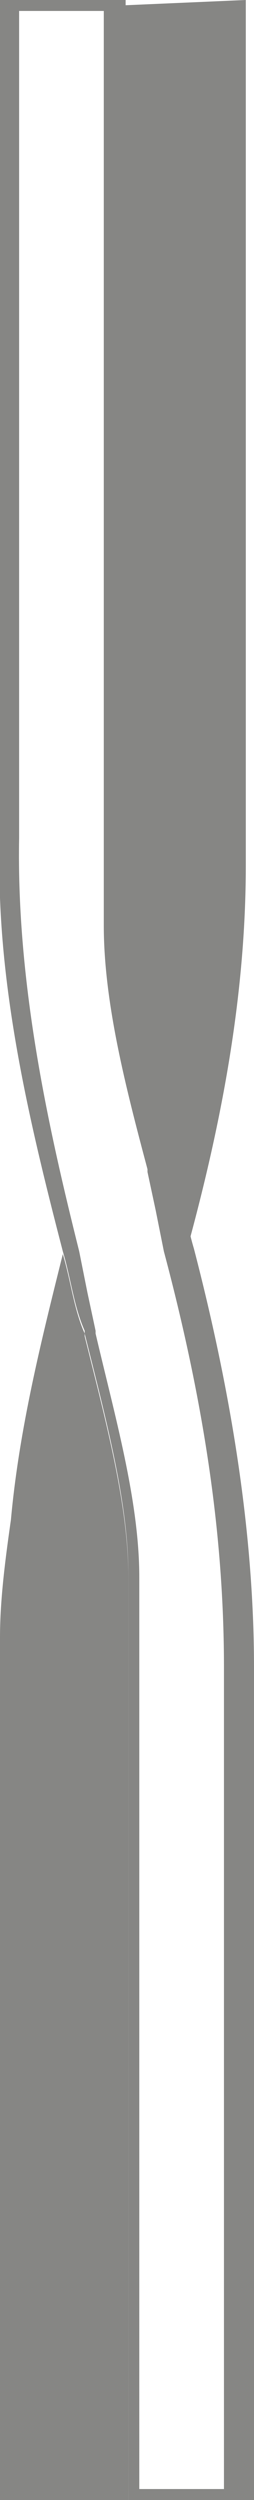 <?xml version="1.0" encoding="utf-8"?>
<!-- Generator: Adobe Illustrator 23.1.1, SVG Export Plug-In . SVG Version: 6.00 Build 0)  -->
<svg version="1.1" id="レイヤー_1" xmlns="http://www.w3.org/2000/svg" xmlns:xlink="http://www.w3.org/1999/xlink" x="0px"
	 y="0px" viewBox="0 0 9.3 91.3" style="enable-background:new 0 0 9.3 91.3;" xml:space="preserve">
<style type="text/css">
	.st0{fill:#868684;}
</style>
<g>
	<path class="st0" d="M9,0c0,0,0,24.4,0,31.6c0,4.8-0.9,9.5-2.2,14.2c-0.3-1-0.4-2-0.8-2.9v-0.1c-0.8-3.2-1.6-6.2-1.6-8.8
		c0-3.5,0-33.8,0-33.8L9,0z"/>
	<path class="st0" d="M0.4,55.5c0.3-3.3,1.1-6.5,1.9-9.7c0.3,1,0.4,2,0.8,2.9c0,0,0,0.2,0,0.1C3.9,52,4.7,55,4.7,57.6
		c0,3.5,0,33.8,0,33.8H0c0,0,0-24.4,0-31.6C0,58.4,0.2,56.9,0.4,55.5z"/>
	<g>
		<path class="st0" d="M3.8,0.4v33.4c0,2.8,0.8,5.9,1.6,8.9v0.1l0.3,1.4L6,45.7c1.6,6,2.2,10.8,2.2,15.2c0,3.7,0,7.4,0,11v19H5.1
			V57.6c0-2.8-0.9-5.9-1.6-8.9v-0.1l-0.3-1.4l-0.3-1.5C1.8,41.3,0.6,36,0.7,30.6c0-2.1,0-4.2,0-6.2c0-1,0-2,0-3v-21H3.8 M4.6,0H0
			c0,0.1,0,0.1,0,0.2c0,5.1,0,16,0,21.1c0,3.1,0,6.1,0,9.2c-0.2,5.1,1,10.2,2.3,15.2c0.3,1,0.4,2,0.8,2.9v0.1
			c0.8,3.2,1.6,6.2,1.6,8.8c0,3.5,0,33.8,0,33.8h4.6c0-4.6,0-14.8,0-19.4c0-3.7,0-7.4,0-11c0-5.1-0.9-10.3-2.2-15.3
			c-0.3-1-0.4-2-0.8-2.9v-0.1c-0.8-3.2-1.6-6.2-1.6-8.8C4.6,30.3,4.6,0,4.6,0L4.6,0z"/>
	</g>
</g>
</svg>
